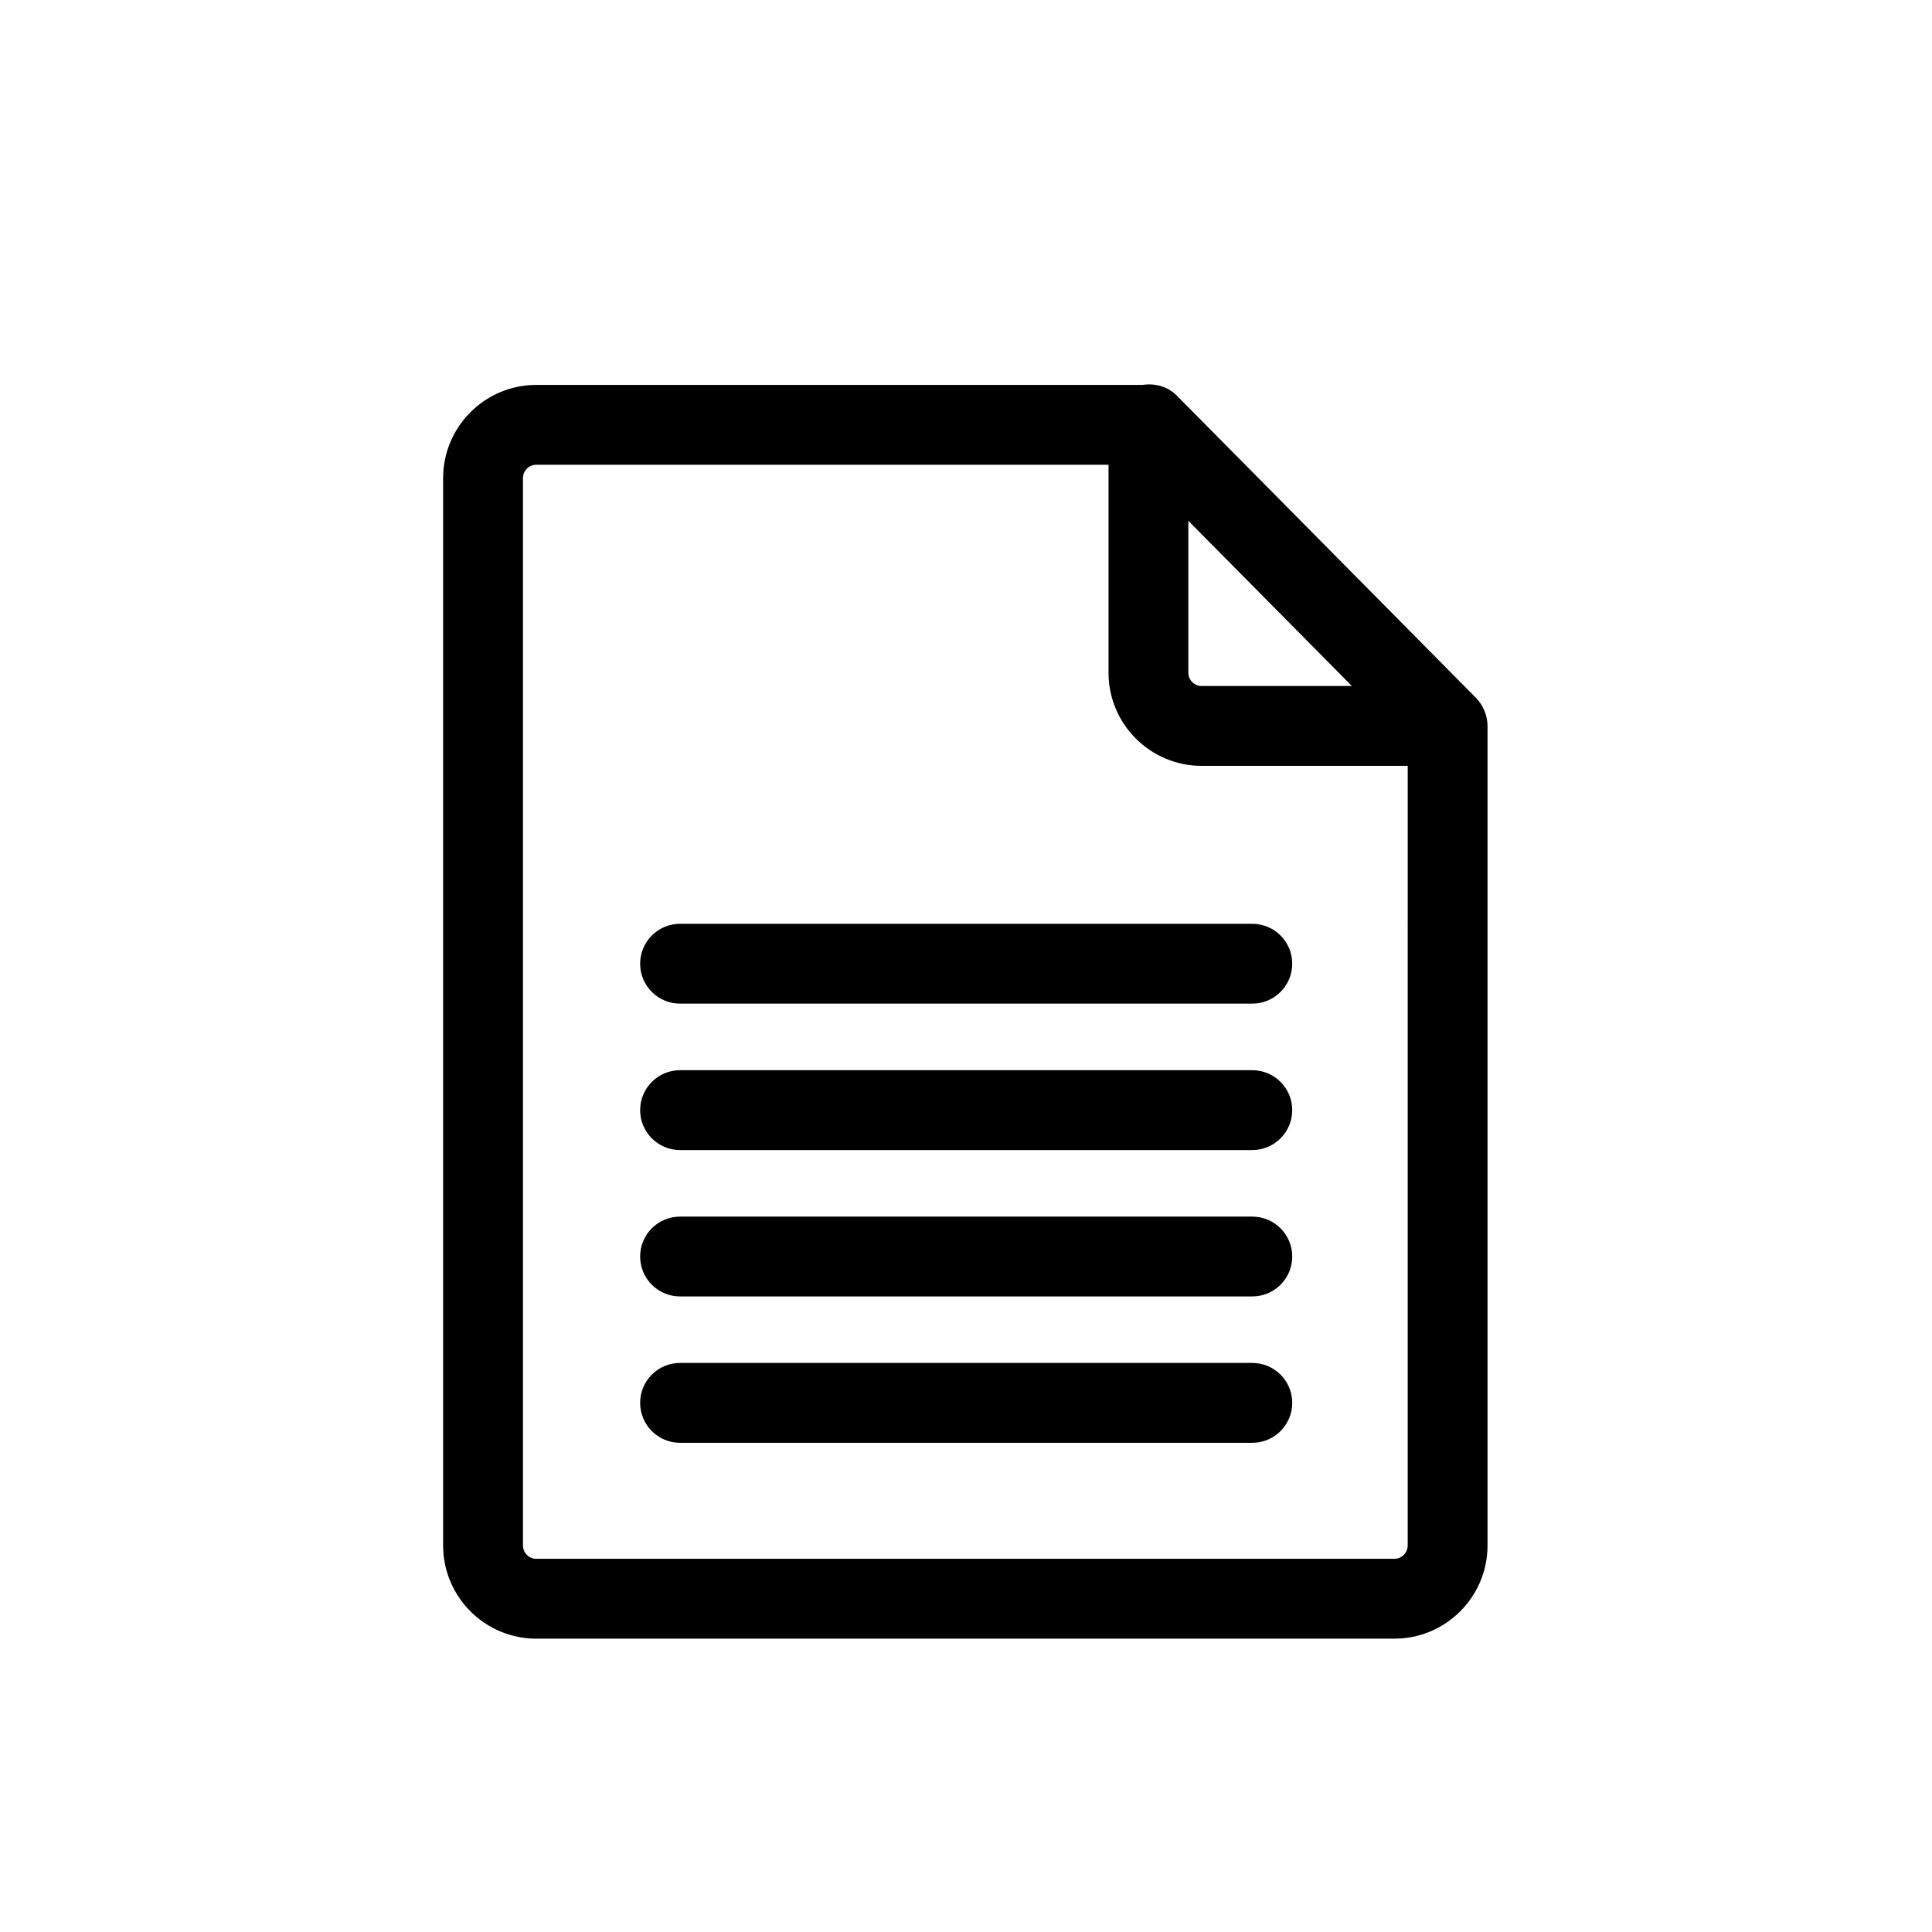 <?xml version="1.0" encoding="UTF-8"?>
<!-- The Best Svg Icon site in the world: iconSvg.co, Visit us! https://iconsvg.co -->
<svg fill="#000000" width="800px" height="800px" version="1.1" viewBox="144 144 512 512" xmlns="http://www.w3.org/2000/svg">
 <g>
  <path d="m537.48 332.61c-0.023-0.07-0.039-0.141-0.07-0.211-0.52-1.273-1.273-2.418-2.211-3.387-0.023-0.02-0.031-0.055-0.051-0.074l-79.289-80.102c-2.481-2.5-5.863-3.309-9.098-2.828h-160.64c-13.613 0-24.688 11.078-24.688 24.688v282.88c0 13.609 11.074 24.688 24.688 24.688h227.41c13.609 0 24.68-11.078 24.68-24.688v-217.2c0-1.336-0.277-2.594-0.727-3.773zm-78.562-50.594 43.348 43.785h-39.816c-1.945 0-3.527-1.582-3.527-3.527v-40.258zm58.129 271.56c0 1.941-1.582 3.523-3.527 3.523h-227.4c-1.945 0-3.527-1.582-3.527-3.523v-282.88c0-1.945 1.582-3.527 3.527-3.527h151.65v55.105c0 13.613 11.074 24.688 24.688 24.688h54.602l-0.004 206.62z"/>
  <path d="m475.87 409.97h-151.65c-5.84 0-10.578-4.731-10.578-10.574 0-5.84 4.734-10.578 10.578-10.578h151.65c5.844 0 10.586 4.734 10.586 10.578-0.008 5.844-4.742 10.574-10.586 10.574z"/>
  <path d="m475.87 448.78h-151.65c-5.84 0-10.578-4.742-10.578-10.578 0-5.844 4.734-10.59 10.578-10.59h151.65c5.844 0 10.586 4.742 10.586 10.59-0.008 5.832-4.742 10.578-10.586 10.578z"/>
  <path d="m475.87 487.57h-151.65c-5.84 0-10.578-4.731-10.578-10.578 0-5.848 4.734-10.578 10.578-10.578h151.65c5.844 0 10.586 4.731 10.586 10.578 0 5.848-4.742 10.578-10.586 10.578z"/>
  <path d="m475.87 526.36h-151.65c-5.84 0-10.578-4.742-10.578-10.59 0-5.836 4.734-10.578 10.578-10.578h151.65c5.844 0 10.586 4.742 10.586 10.578-0.008 5.852-4.742 10.59-10.586 10.59z"/>
 </g>
</svg>